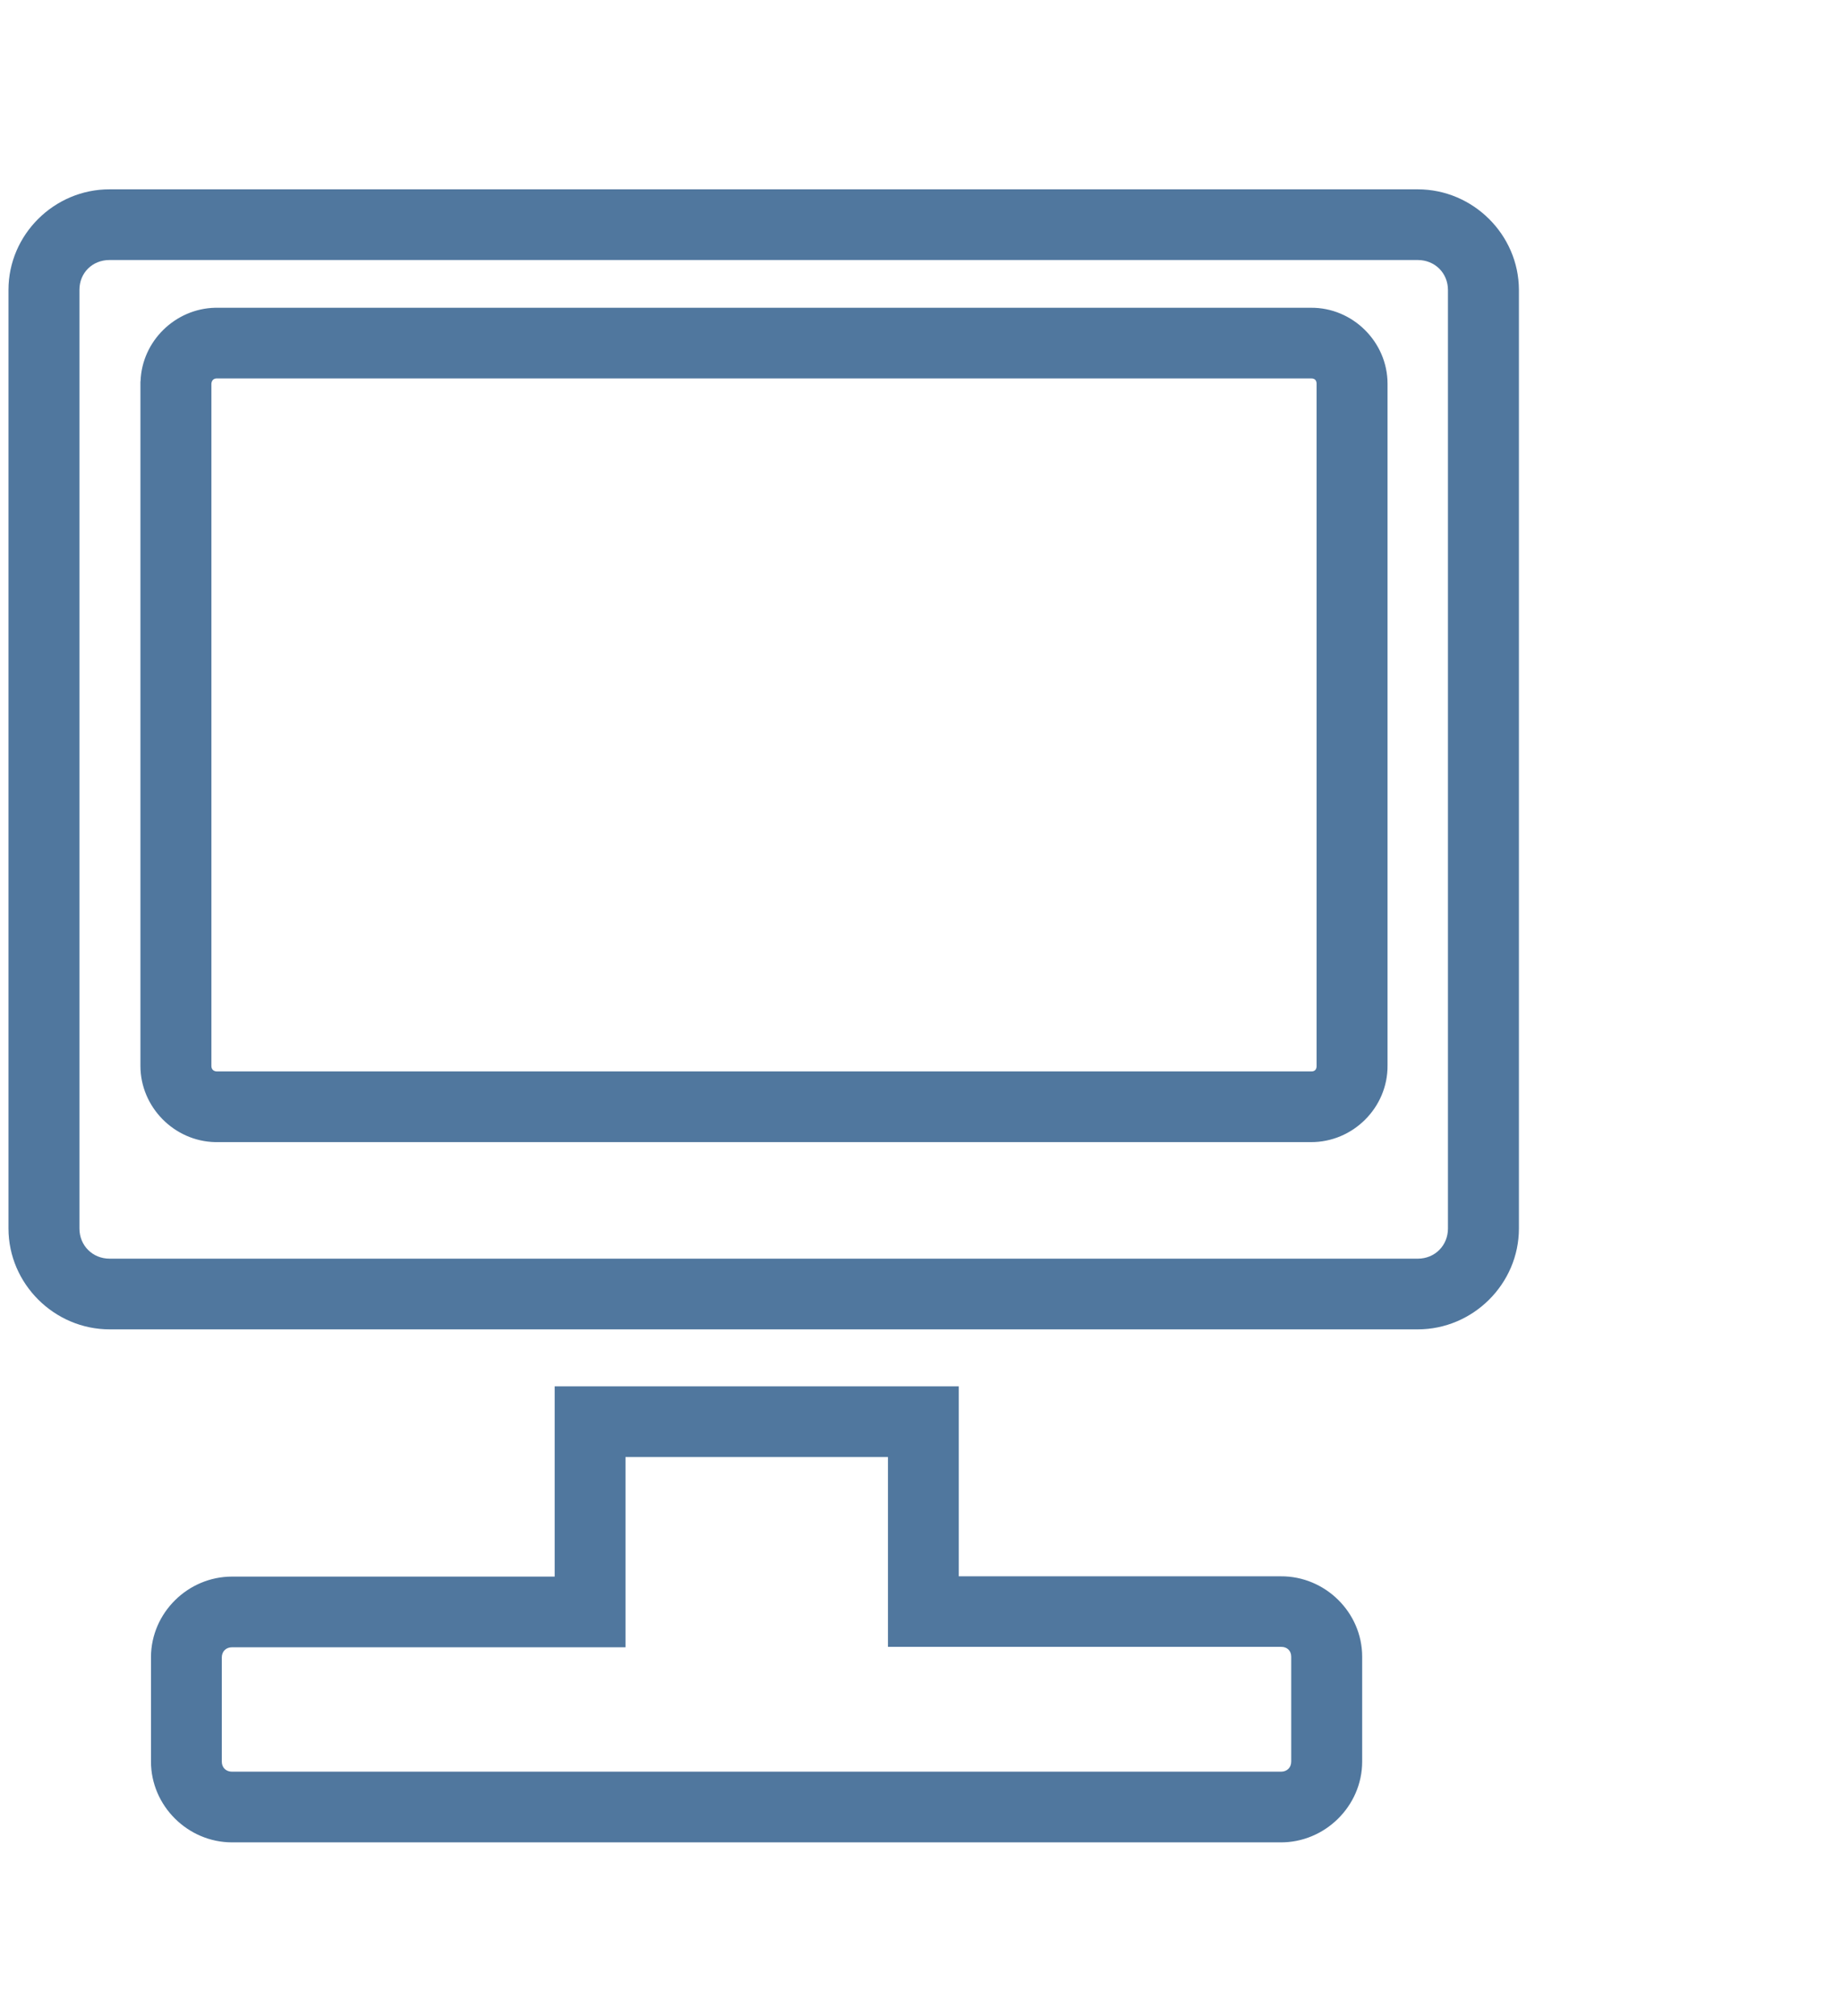<?xml version="1.0" encoding="UTF-8" standalone="no"?>
<svg
   width="106"
   height="116"
   xml:space="preserve"
   overflow="hidden"
   version="1.1"
   id="svg13"
   xmlns="http://www.w3.org/2000/svg"
   xmlns:svg="http://www.w3.org/2000/svg"><defs
     id="defs5"><clipPath
       id="clip0"><rect
         x="2000"
         y="1807"
         width="106"
         height="116"
         id="rect2" /></clipPath></defs><g
     clip-path="url(#clip0)"
     transform="matrix(0.82,0,0,0.82,-1639.512,-1470.845)"
     id="g11"><path
       d="m 2038.33,1891 v 13.35 h -22.64 c -3.1,0 -5.67,2.54 -5.69,5.63 v 0.01 7.34 c 0,3.1 2.58,5.67 5.69,5.67 h 73.54 c 3.14,0.04 5.77,-2.54 5.77,-5.67 v -7.36 c 0,-3.1 -2.59,-5.66 -5.71,-5.64 h -22.6 V 1891 Z m 4.97,4.96 h 18.42 v 13.32 h 27.6 v 0 c 0.42,0 0.7,0.28 0.7,0.69 v 7.36 c 0,0.42 -0.29,0.71 -0.72,0.71 h -0.02 -73.59 c -0.43,0 -0.72,-0.29 -0.72,-0.71 v -7.32 c 0.01,-0.42 0.3,-0.7 0.72,-0.7 h 27.61 z"
       fill="#50779e"
       fill-rule="evenodd"
       id="path7" /><path
       d="m 2007.1,1807 c -3.89,-0.01 -7.1,3.18 -7.1,7.05 v 65.87 c 0,3.88 3.21,7.08 7.1,7.08 h 91.8 c 3.89,0 7.1,-3.2 7.1,-7.08 v -65.87 -0.01 c -0.02,-3.86 -3.22,-7.04 -7.1,-7.04 h -91.79 z m -0.01,4.96 v 0 h 91.81 c 1.2,0 2.12,0.91 2.12,2.11 v 65.85 c 0,1.2 -0.92,2.12 -2.12,2.12 h -91.8 c -1.2,0 -2.12,-0.92 -2.12,-2.12 v -65.87 c 0,-1.19 0.91,-2.09 2.11,-2.09 z m 7.42,3.35 c -2.81,0.06 -5.14,2.34 -5.24,5.14 l -0.01,0.05 v 48.01 c 0,2.88 2.36,5.29 5.25,5.35 h 0.03 76.85 c 2.96,0.02 5.41,-2.42 5.39,-5.37 v -47.85 c 0,-2.93 -2.45,-5.36 -5.39,-5.33 h -76.85 z m 0.11,4.96 h 76.8 0.01 c 0.24,0 0.37,0.13 0.37,0.37 v 47.88 0.01 c 0,0.24 -0.13,0.37 -0.37,0.37 h -0.01 -76.8 c -0.24,-0.01 -0.38,-0.15 -0.38,-0.39 v -47.87 c 0.02,-0.23 0.15,-0.37 0.38,-0.37 z"
       fill="#50779e"
       fill-rule="evenodd"
       id="path9" /></g></svg>
